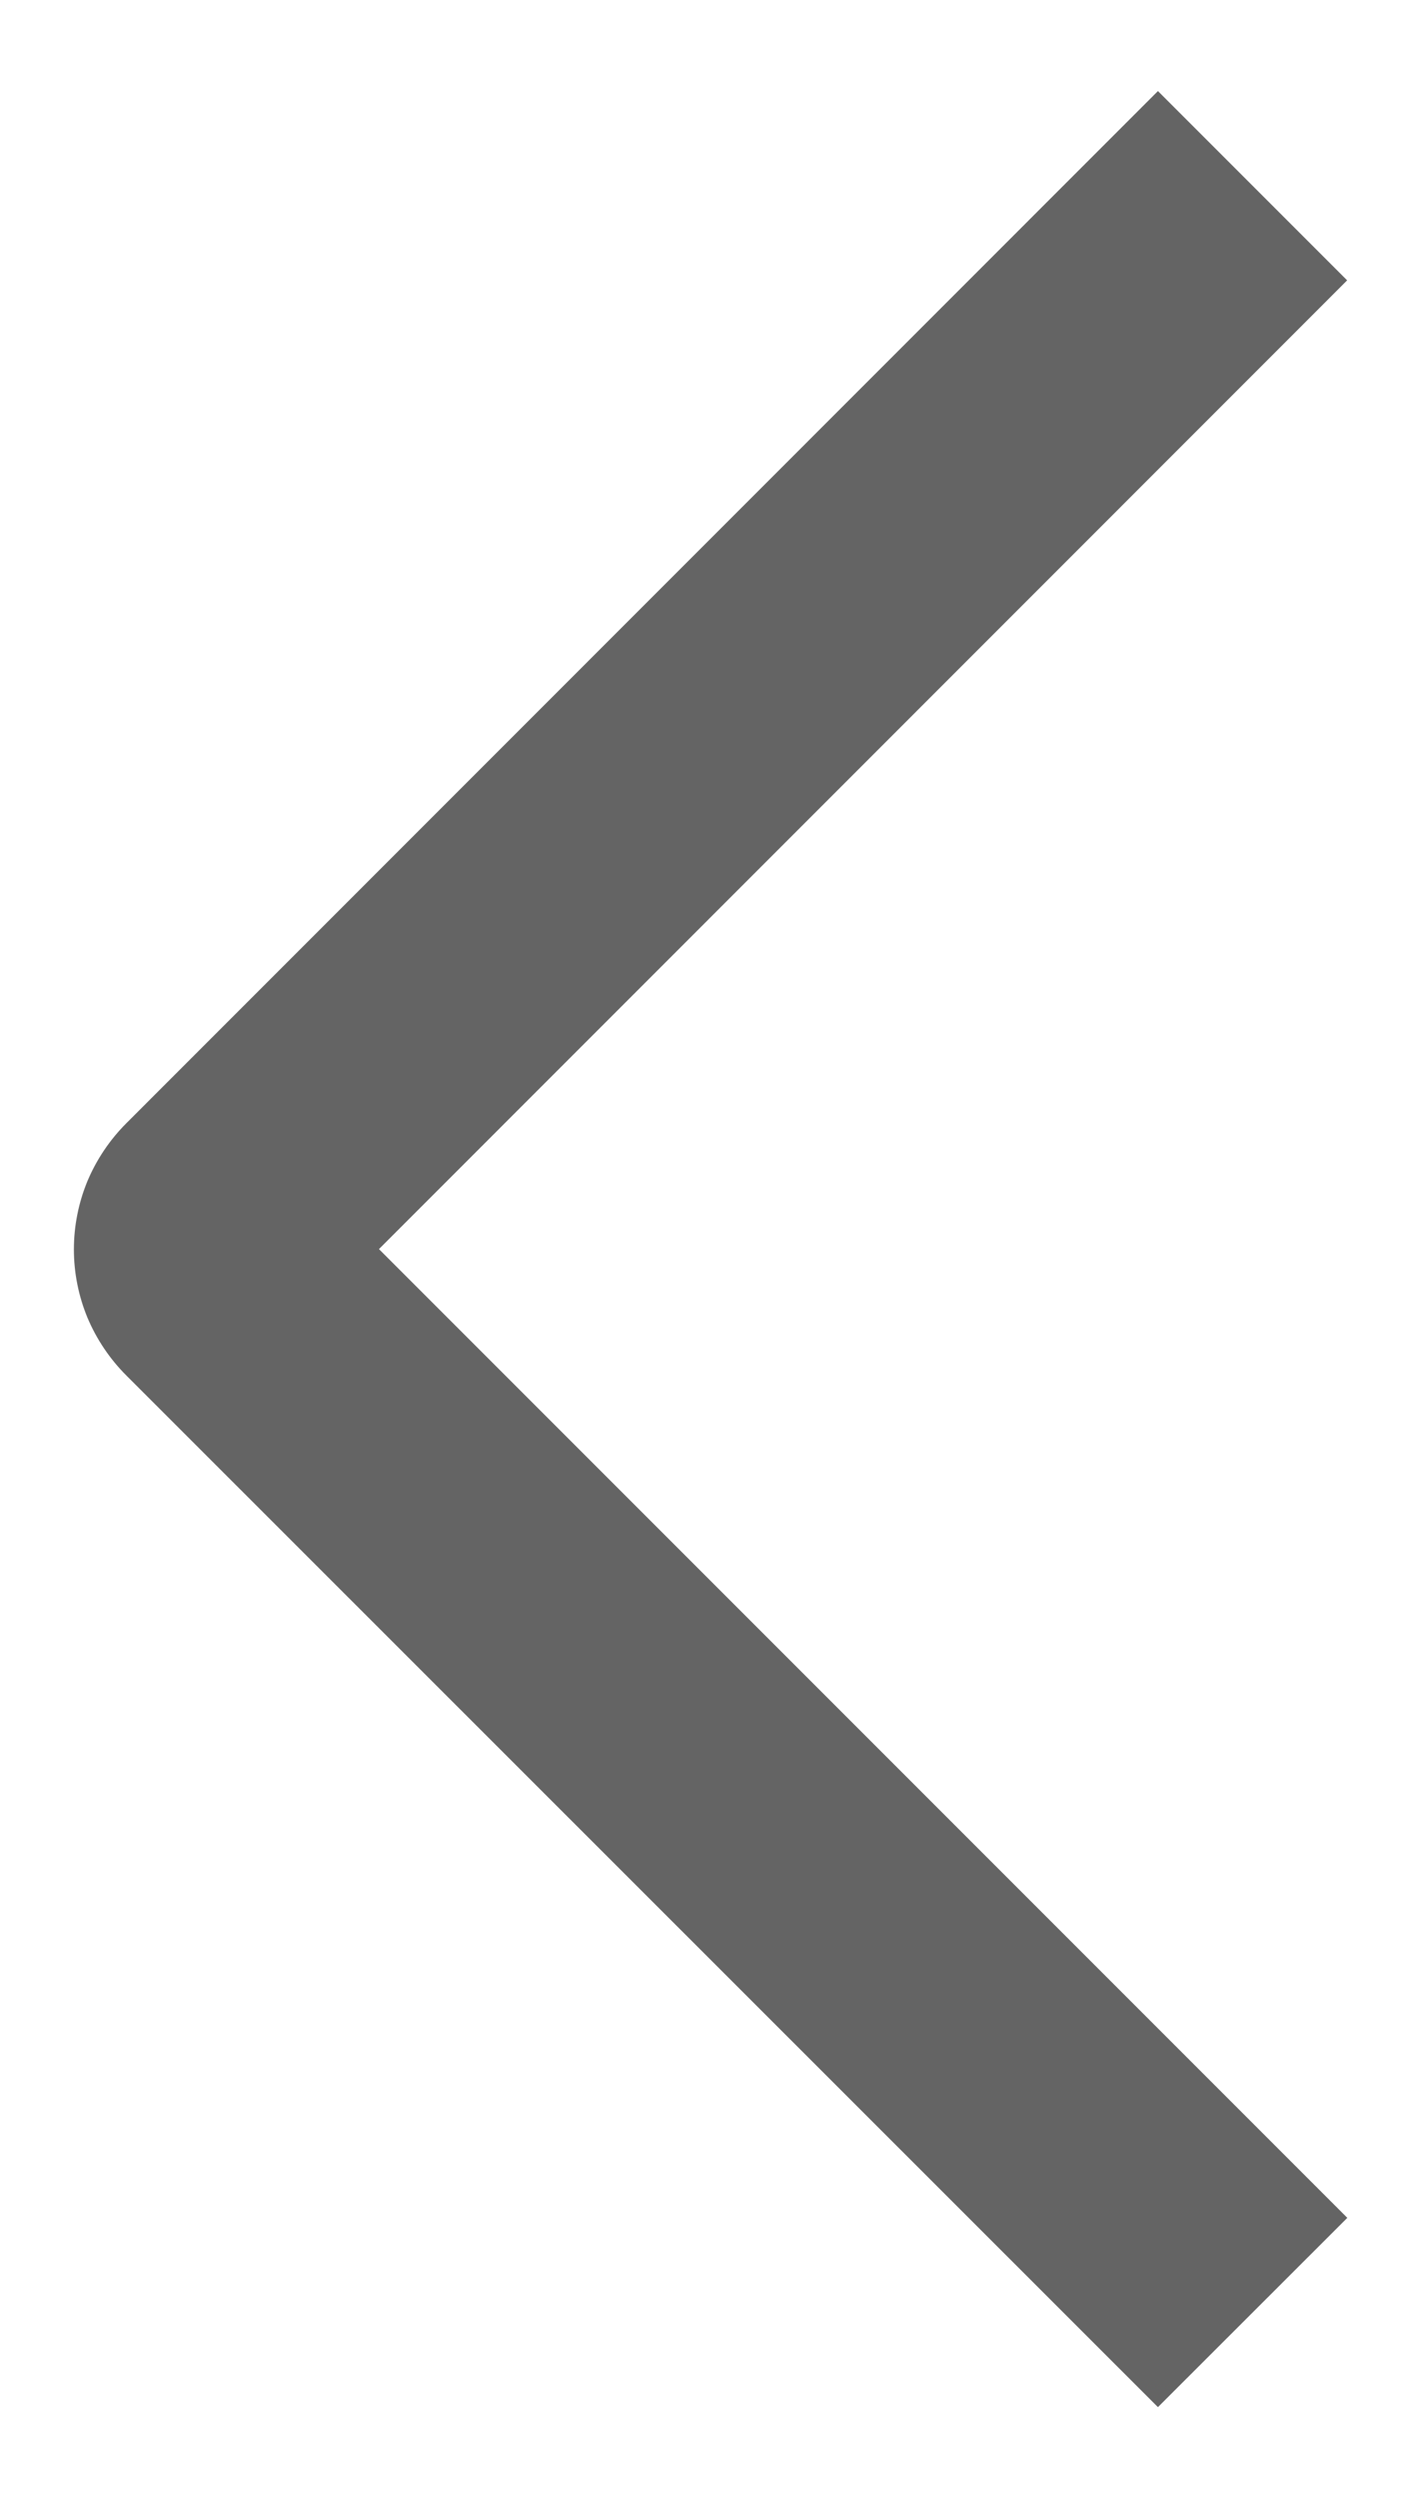 <svg width="8" height="14" viewBox="0 0 8 14" fill="none" xmlns="http://www.w3.org/2000/svg">
<path d="M7.548 12.42L6.487 13.48L0.708 7.703C0.615 7.61 0.541 7.5 0.49 7.379C0.44 7.258 0.414 7.128 0.414 6.997C0.414 6.865 0.44 6.735 0.49 6.614C0.541 6.493 0.615 6.383 0.708 6.29L6.487 0.51L7.547 1.57L2.123 6.995L7.548 12.42Z" fill="#646464"/>
</svg>

